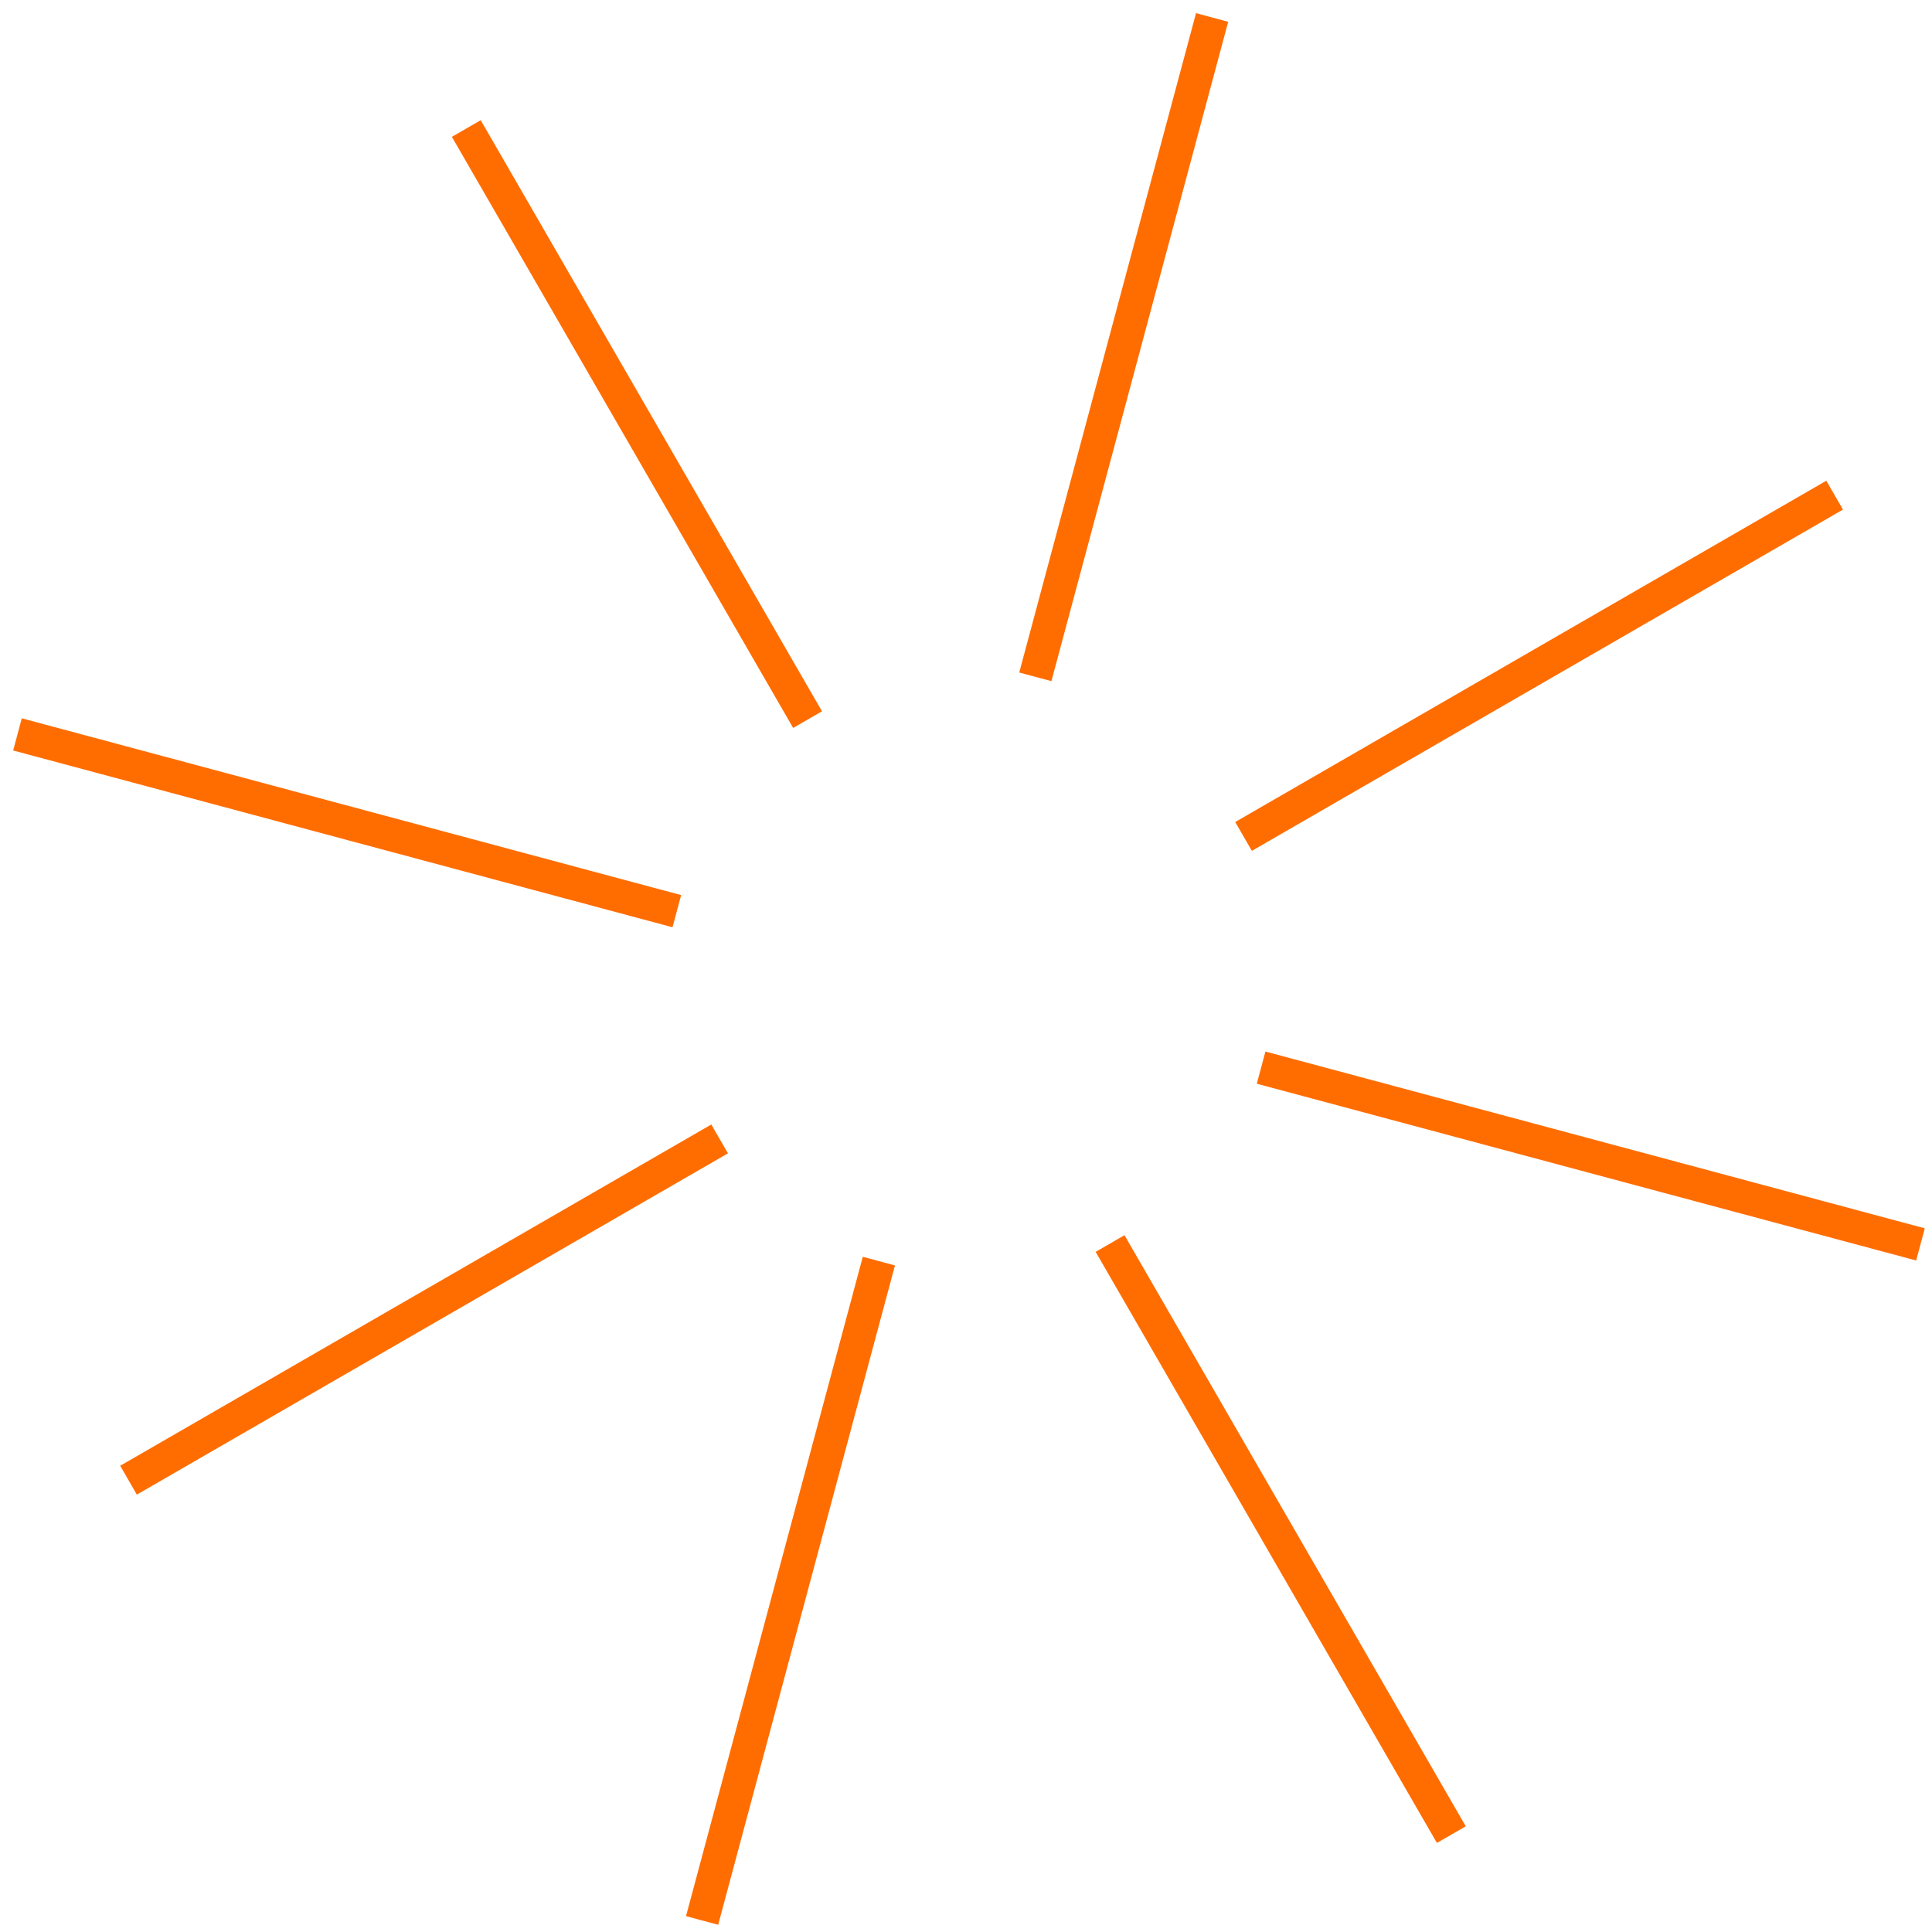 <?xml version="1.0" encoding="UTF-8"?> <svg xmlns="http://www.w3.org/2000/svg" width="116" height="116" viewBox="0 0 116 116" fill="none"> <g style="mix-blend-mode:difference"> <line y1="-1" x2="40.982" y2="-1" transform="matrix(-0.259 0.966 0.966 0.259 73.743 1.308)" stroke="#FF6D00" stroke-width="2"></line> <line y1="-1" x2="40.982" y2="-1" transform="matrix(-0.259 0.966 0.966 0.259 53.735 75.978)" stroke="#FF6D00" stroke-width="2"></line> <line y1="-1" x2="40.982" y2="-1" transform="matrix(0.966 0.259 0.259 -0.966 1.308 43.128)" stroke="#FF6D00" stroke-width="2"></line> <line y1="-1" x2="40.982" y2="-1" transform="matrix(0.966 0.259 0.259 -0.966 75.978 63.136)" stroke="#FF6D00" stroke-width="2"></line> <line y1="-1" x2="40.982" y2="-1" transform="matrix(0.5 0.866 0.866 -0.5 28.863 7.216)" stroke="#FF6D00" stroke-width="2"></line> <line y1="-1" x2="40.982" y2="-1" transform="matrix(0.5 0.866 0.866 -0.5 67.516 74.163)" stroke="#FF6D00" stroke-width="2"></line> <line y1="-1" x2="40.982" y2="-1" transform="matrix(0.866 -0.5 -0.5 -0.866 7.217 88.007)" stroke="#FF6D00" stroke-width="2"></line> <line y1="-1" x2="40.982" y2="-1" transform="matrix(0.866 -0.5 -0.5 -0.866 74.164 49.355)" stroke="#FF6D00" stroke-width="2"></line> </g> </svg> 